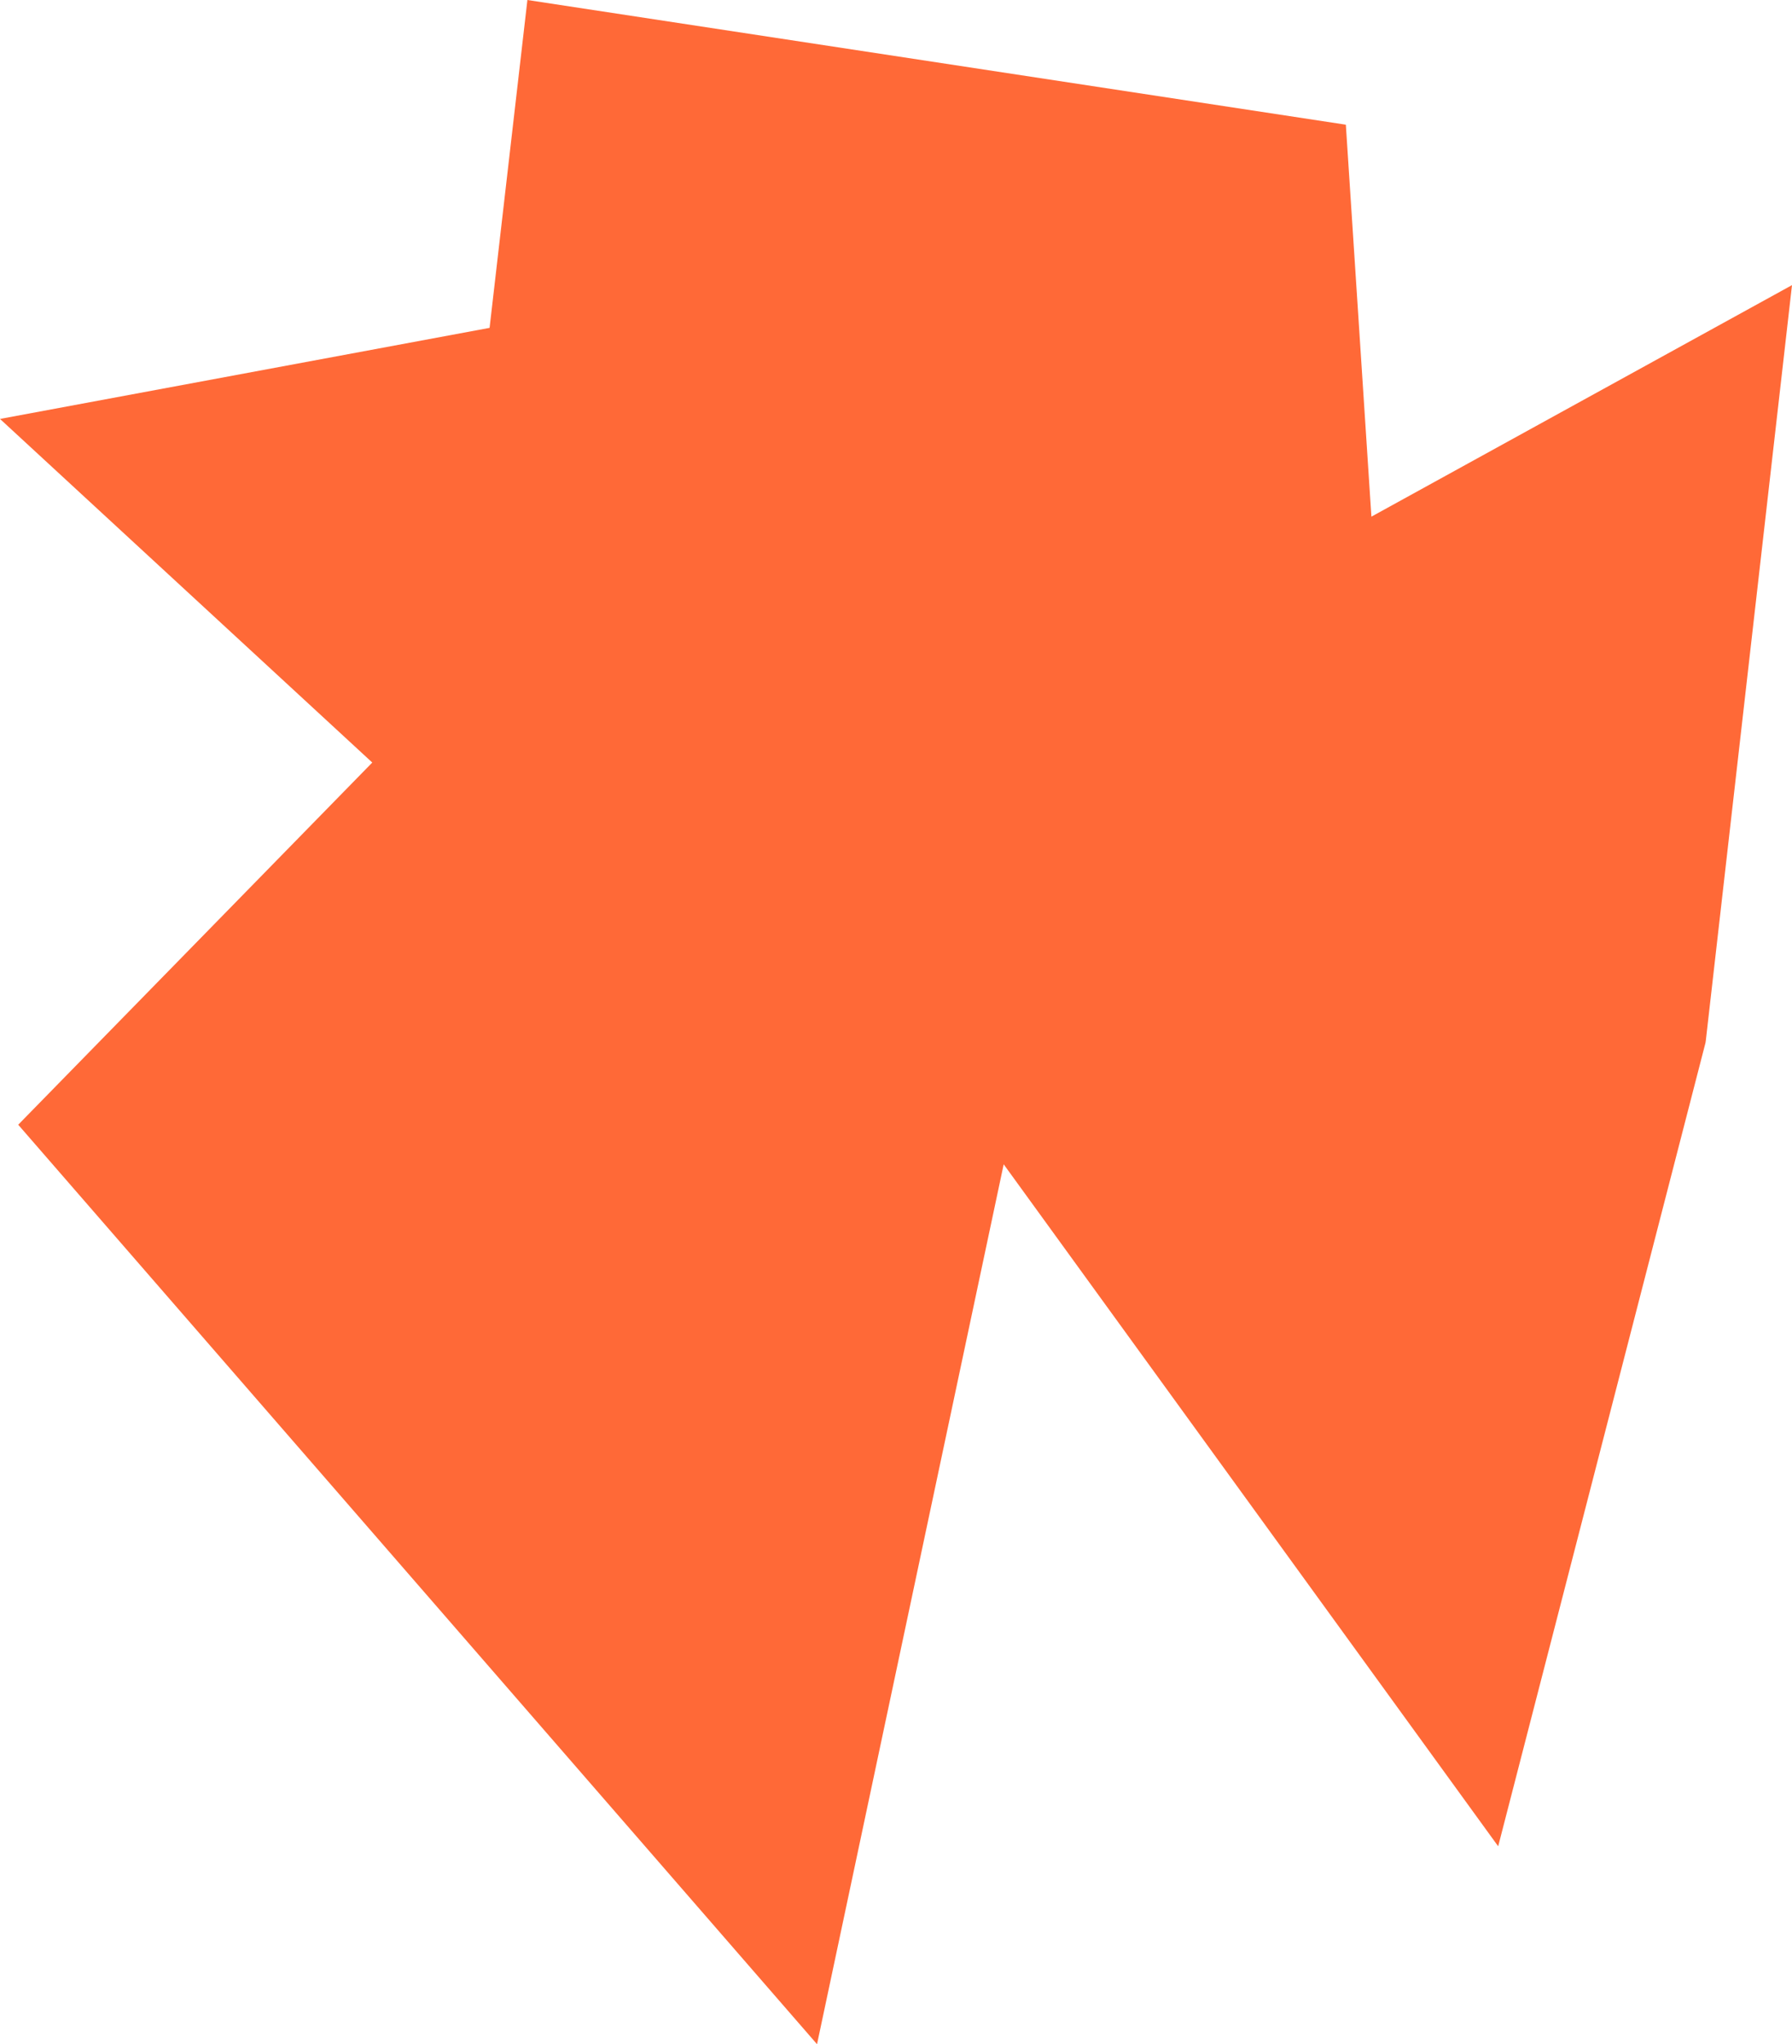 <?xml version="1.0" encoding="utf-8"?>
<!-- Generator: Adobe Illustrator 26.3.1, SVG Export Plug-In . SVG Version: 6.00 Build 0)  -->
<svg version="1.1" id="Ebene_1" xmlns="http://www.w3.org/2000/svg" xmlns:xlink="http://www.w3.org/1999/xlink" x="0px" y="0px"
	 viewBox="0 0 511.7 583.6" style="enable-background:new 0 0 511.7 583.6;" xml:space="preserve">
<style type="text/css">
	.st0{fill:#FF6937;}
</style>
<polygon class="st0" points="391.6,147.5 384.3,35.6 150.6,0 139.8,93.6 0,119.6 106.3,217.7 5.2,321.1 233.3,583.6 286.6,332.4 
	427.8,527.1 487,297.7 487.1,297 511.7,81.4 "/>
</svg>
